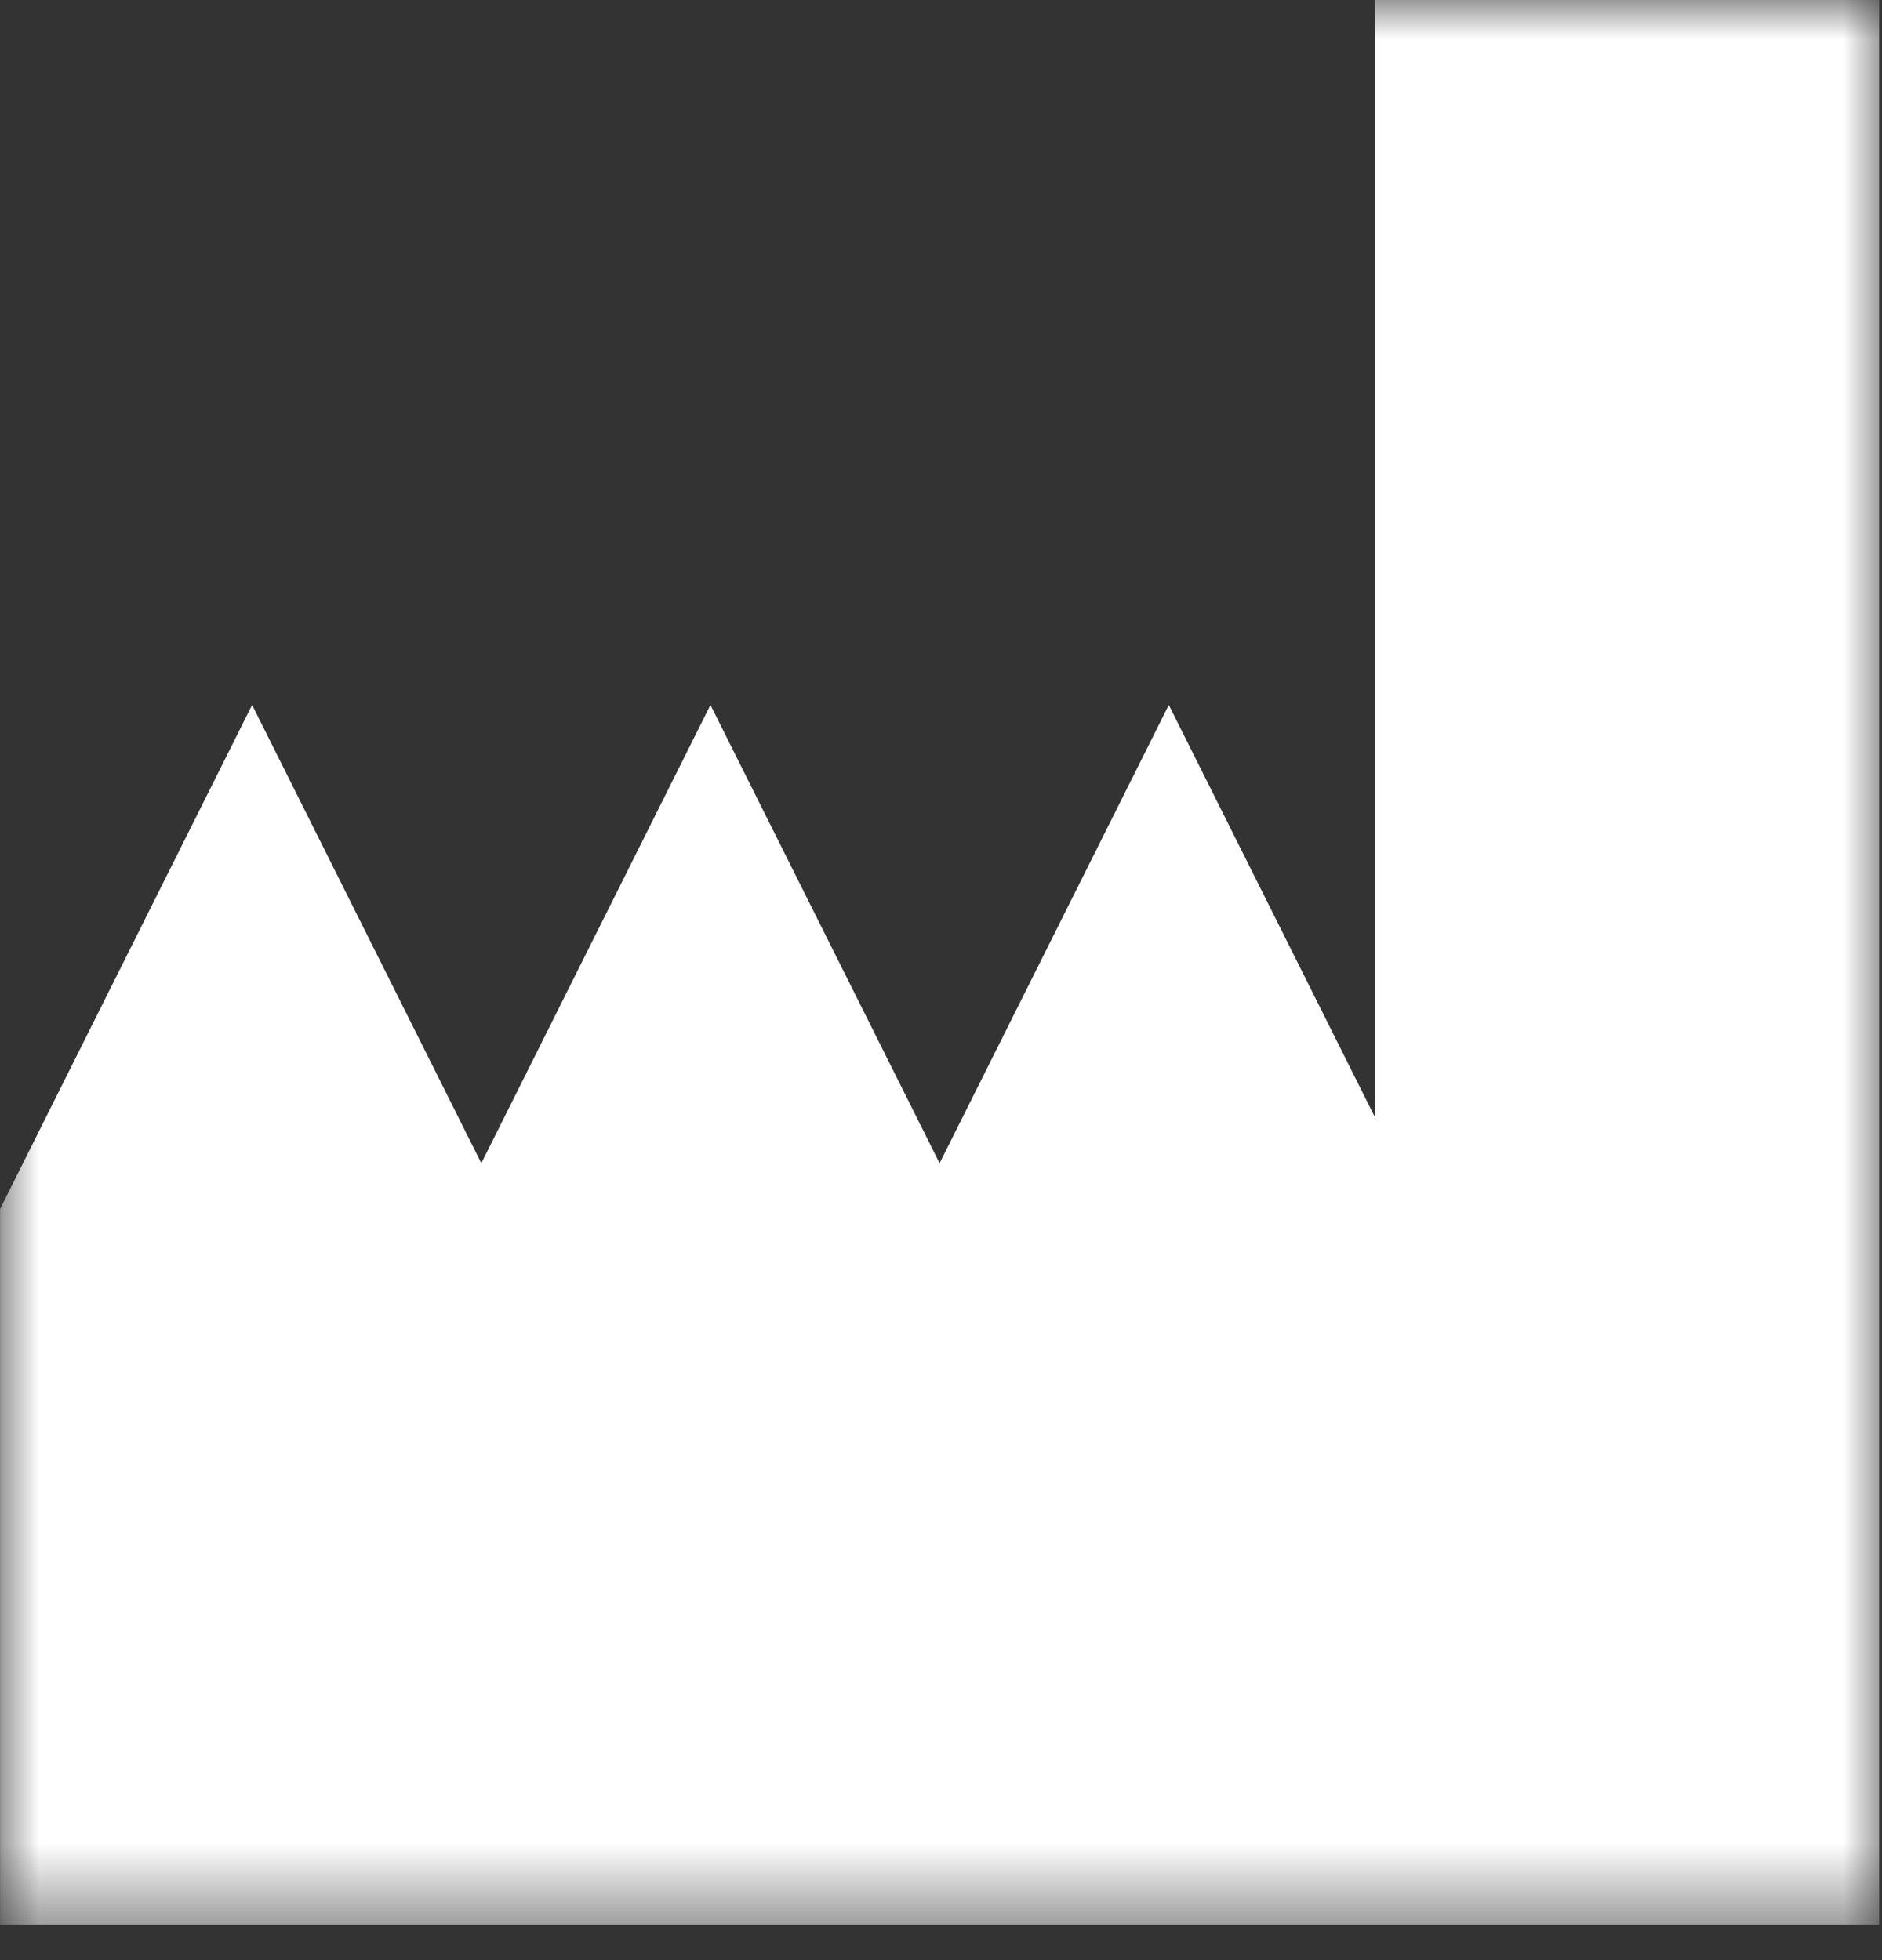 <svg width="24" height="25" viewBox="0 0 24 25" fill="none" xmlns="http://www.w3.org/2000/svg">
<rect x="0" y="0" width="24" height="25" fill="#333333" stroke="none"/>
<g clip-path="url(#clip0_644_268860)">
<mask id="mask0_644_268860" style="mask-type:luminance" maskUnits="userSpaceOnUse" x="0" y="0" width="24" height="25">
<path d="M24 0H0V24.548H24V0Z" fill="white"/>
</mask>
<g mask="url(#mask0_644_268860)">
<path d="M0.293 24.256V15.489L3.215 9.644L6.138 15.489L9.06 9.644L11.982 15.489L14.905 9.644L17.827 15.489V0.292H23.672V24.256H0.293Z" fill="white" stroke="white" stroke-width="0.584"/>
</g>
</g>
<defs>
<clipPath id="clip0_644_268860">
<rect width="24" height="24.548" fill="white"/>
</clipPath>
</defs>
</svg>
